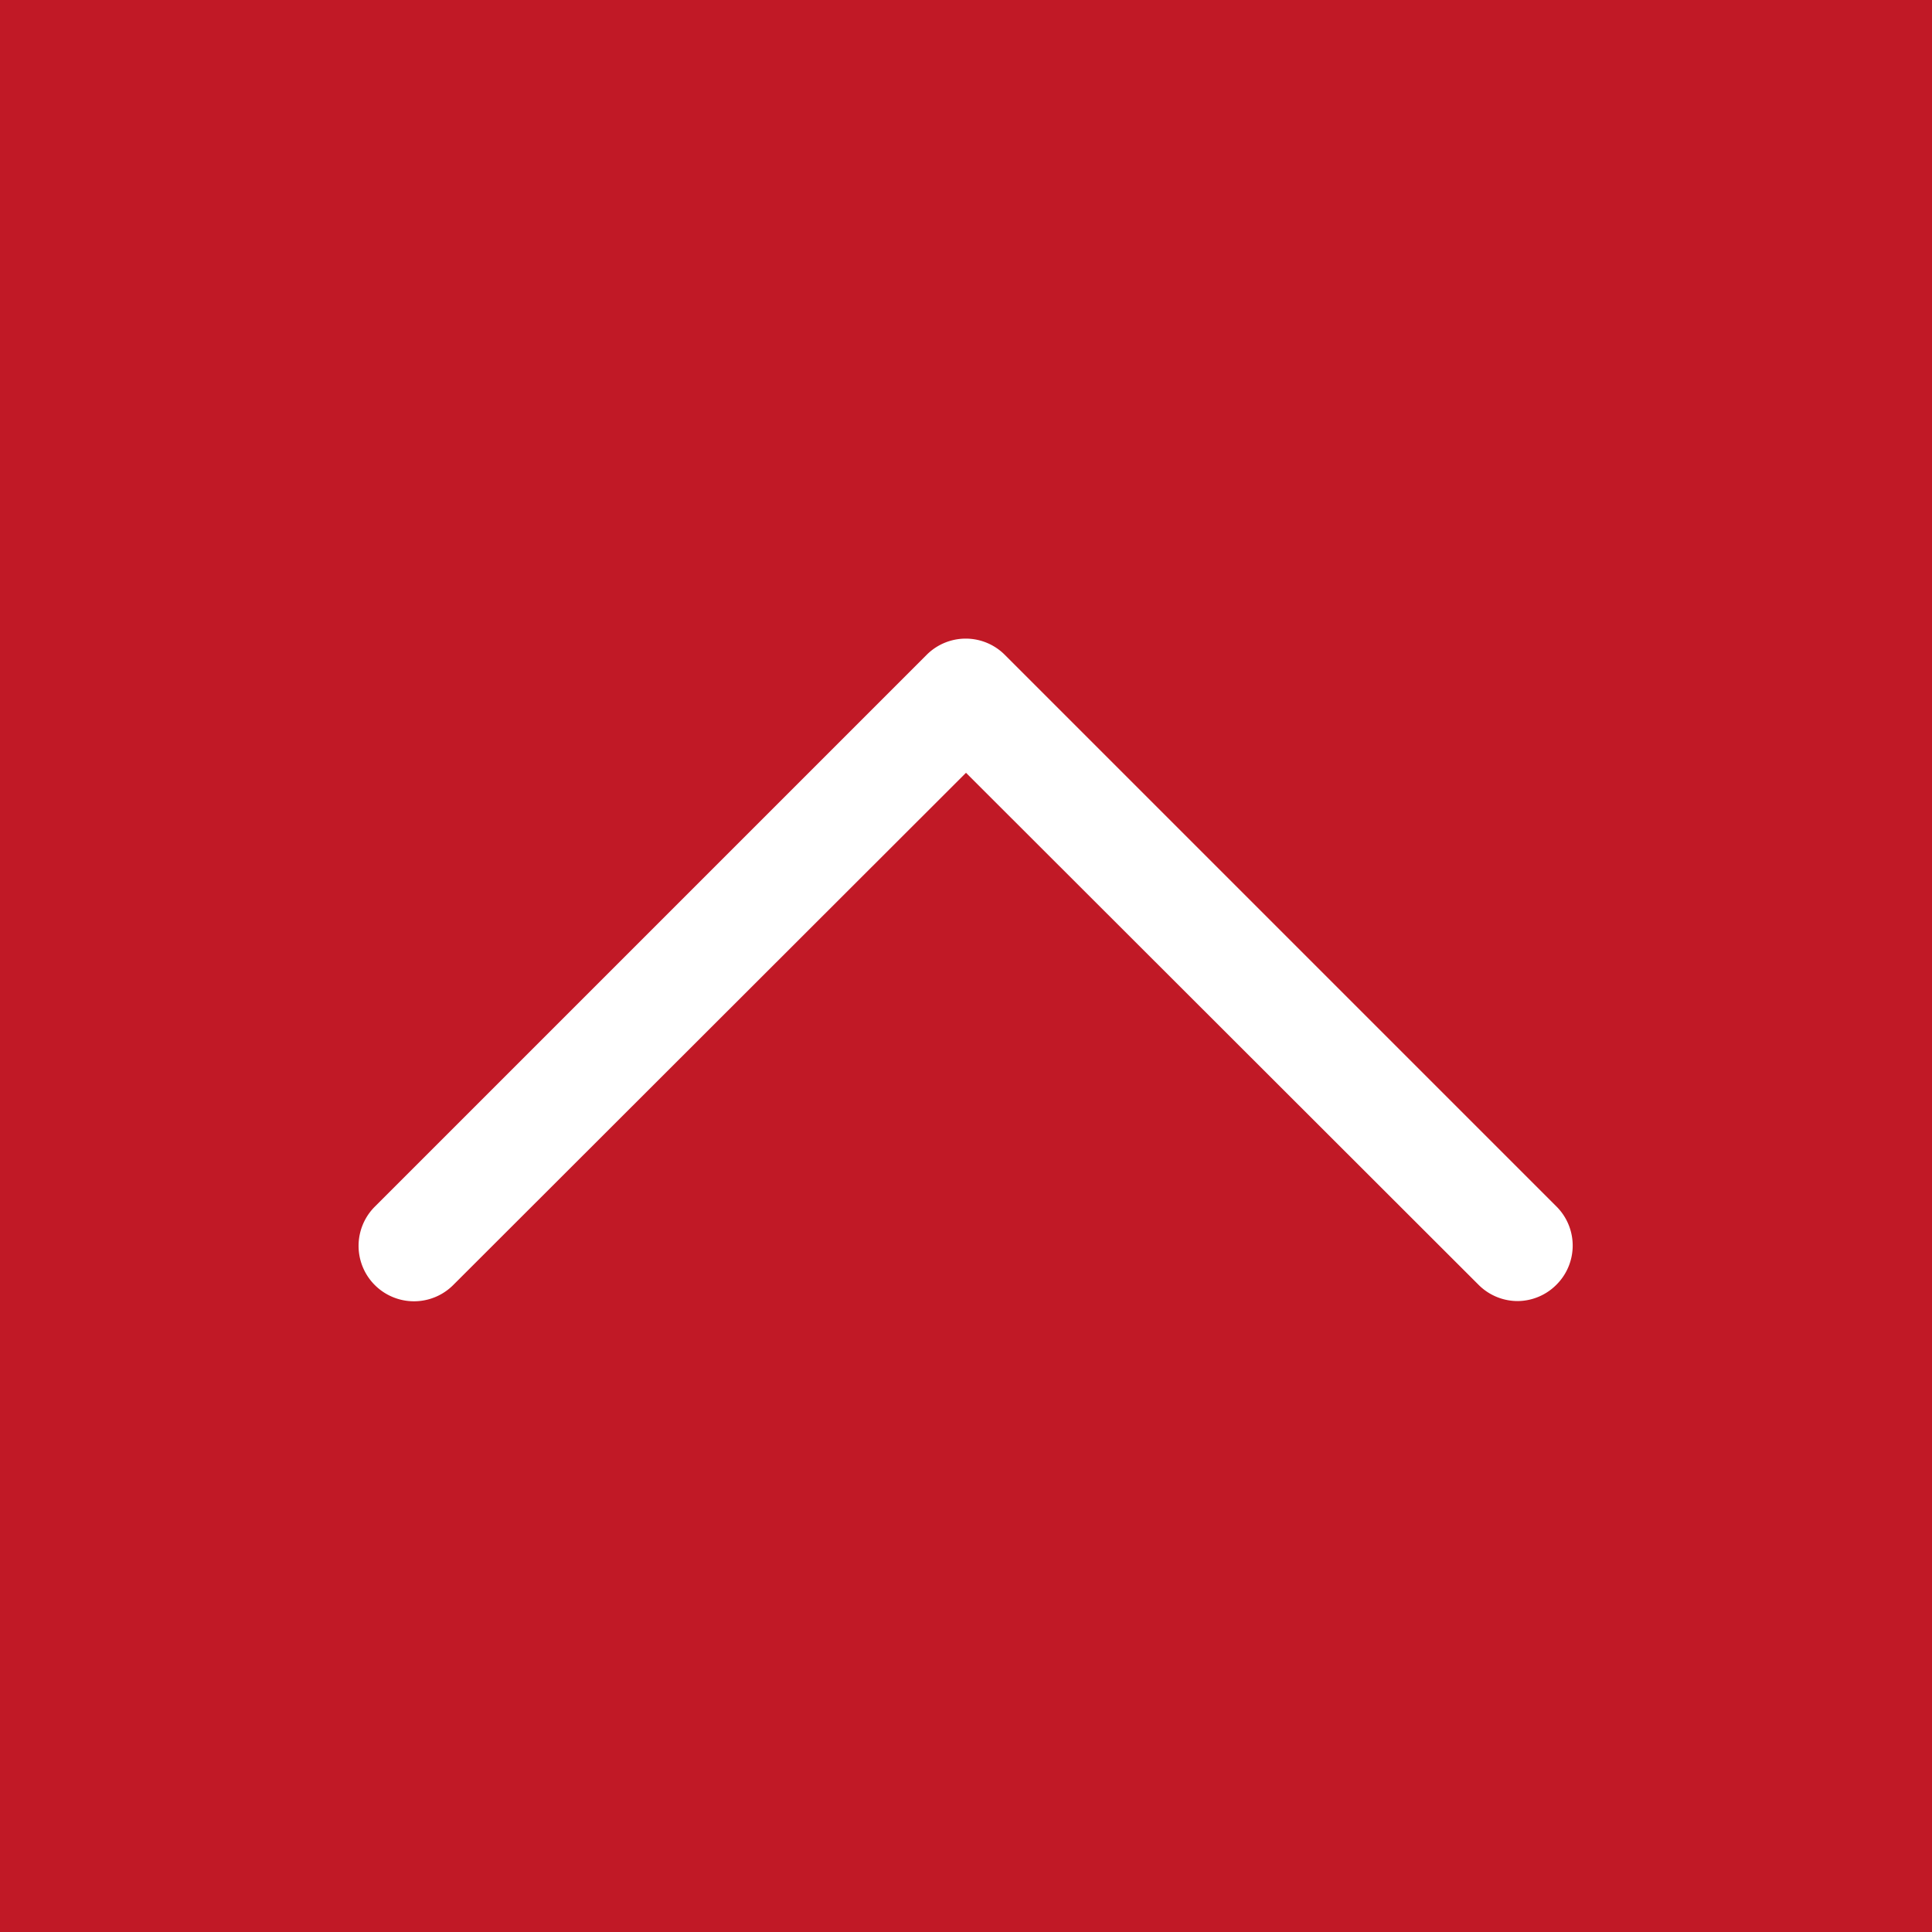 <svg xmlns="http://www.w3.org/2000/svg" viewBox="0 0 35 35">
  <g data-name="レイヤー 2">
    <g data-name="レイヤー 1">
      <g data-name="レイヤー 1-2">
        <path fill="#c11926" d="M0 0h35v35H0z"/>
        <path d="M27.5 23.57a1 1 0 0 1-.71-.29L17.5 14l-9.29 9.28a1 1 0 1 1-1.42-1.42l10-10a1 1 0 0 1 1.41 0l10 10a1 1 0 0 1 0 1.41 1 1 0 0 1-.7.3z" fill="#fff"/>
      </g>
    </g>
  </g>
</svg>
